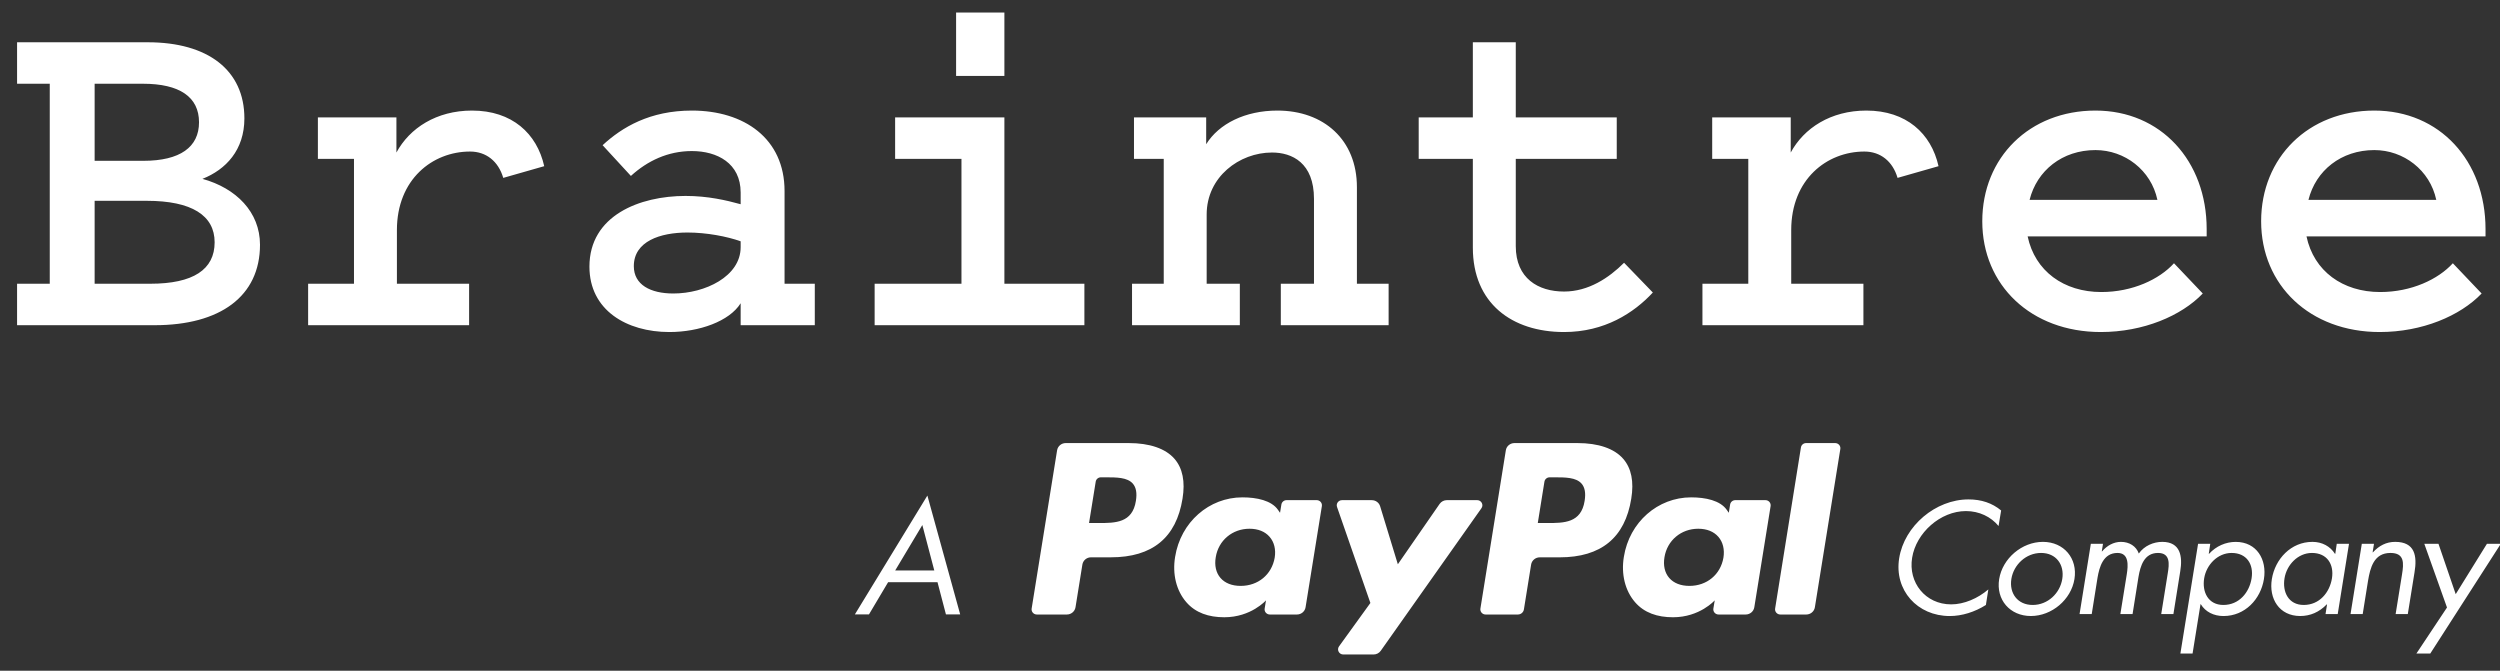 <?xml version="1.0" encoding="UTF-8" standalone="no"?>
<svg width="123px" height="33px" viewBox="0 0 123 33" version="1.1" xmlns="http://www.w3.org/2000/svg" xmlns:xlink="http://www.w3.org/1999/xlink" xmlns:sketch="http://www.bohemiancoding.com/sketch/ns">
    <rect x="0" y="0" width="123" height="33" fill="#333333" stroke="none"/>
    <!-- Generator: Sketch 3.2.2 (9983) - http://www.bohemiancoding.com/sketch -->
    <title>braintree-logo-white</title>
    <desc>Created with Sketch.</desc>
    <defs></defs>
    <g id="Page-1" stroke="none" stroke-width="1" fill="none" fill-rule="evenodd" sketch:type="MSPage">
        <g id="braintree-paypal" sketch:type="MSLayerGroup" transform="translate(-1, -1)" fill="#FFFFFF">
            <g id="Onboarding-Flow" sketch:type="MSShapeGroup">
                <g id="Apply---Personal-Info">
                    <g id="Header">
                        <g id="Logo-+-INSTANT" transform="translate(0.884, 0.595)">
                            <g id="logo" transform="translate(0.116, 0.405)">
                                <path d="M88.606,22.013 L87.336,29.941 C87.311,30.095 87.433,30.234 87.59,30.234 L88.868,30.234 C89.08,30.234 89.26,30.082 89.292,29.877 L90.544,22.092 C90.57,21.938 90.448,21.799 90.29,21.799 L88.86,21.799 C88.734,21.799 88.626,21.89 88.606,22.013 L88.606,22.013 Z M77.607,21.799 L74.512,21.799 C74.299,21.799 74.119,21.95 74.087,22.156 L72.836,29.941 C72.811,30.095 72.933,30.234 73.09,30.234 L74.679,30.234 C74.827,30.234 74.953,30.128 74.976,29.985 L75.331,27.777 C75.365,27.572 75.545,27.421 75.756,27.421 L76.735,27.421 C78.774,27.421 79.951,26.454 80.258,24.535 C80.396,23.696 80.264,23.036 79.863,22.575 C79.423,22.068 78.643,21.799 77.607,21.799 L77.607,21.799 Z M77.964,24.643 C77.794,25.733 76.946,25.733 76.126,25.733 L75.659,25.733 L75.986,23.698 C76.007,23.575 76.115,23.484 76.241,23.484 L76.456,23.484 C77.014,23.484 77.542,23.484 77.814,23.795 C77.977,23.983 78.025,24.26 77.964,24.643 L77.964,24.643 Z M55.529,21.799 L52.434,21.799 C52.222,21.799 52.042,21.95 52.009,22.156 L50.757,29.941 C50.732,30.095 50.853,30.234 51.012,30.234 L52.49,30.234 C52.702,30.234 52.882,30.082 52.915,29.877 L53.253,27.777 C53.286,27.572 53.466,27.42 53.677,27.42 L54.656,27.42 C56.695,27.42 57.872,26.453 58.18,24.534 C58.318,23.695 58.185,23.035 57.785,22.574 C57.345,22.068 56.565,21.799 55.529,21.799 L55.529,21.799 Z M55.886,24.643 C55.717,25.733 54.869,25.733 54.047,25.733 L53.581,25.733 L53.909,23.698 C53.928,23.575 54.037,23.484 54.163,23.484 L54.378,23.484 C54.936,23.484 55.464,23.484 55.736,23.795 C55.898,23.983 55.948,24.26 55.886,24.643 L55.886,24.643 Z M64.781,24.607 L63.299,24.607 C63.172,24.607 63.064,24.699 63.044,24.822 L62.978,25.229 L62.875,25.081 C62.554,24.624 61.839,24.47 61.125,24.47 C59.487,24.47 58.089,25.688 57.816,27.396 C57.674,28.247 57.875,29.061 58.368,29.629 C58.821,30.151 59.466,30.369 60.235,30.369 C61.555,30.369 62.287,29.537 62.287,29.537 L62.221,29.941 C62.196,30.095 62.318,30.234 62.475,30.234 L63.81,30.234 C64.022,30.234 64.202,30.082 64.234,29.877 L65.036,24.901 C65.061,24.746 64.94,24.607 64.781,24.607 L64.781,24.607 Z M62.715,27.438 C62.572,28.268 61.9,28.826 61.042,28.826 C60.612,28.826 60.268,28.69 60.047,28.434 C59.827,28.18 59.745,27.817 59.815,27.413 C59.948,26.589 60.631,26.014 61.476,26.014 C61.896,26.014 62.238,26.151 62.463,26.41 C62.691,26.67 62.781,27.035 62.715,27.438 L62.715,27.438 Z M86.859,24.607 L85.377,24.607 C85.249,24.607 85.142,24.699 85.122,24.822 L85.057,25.229 L84.954,25.081 C84.632,24.624 83.917,24.47 83.203,24.47 C81.565,24.47 80.166,25.688 79.894,27.396 C79.753,28.247 79.953,29.061 80.445,29.629 C80.898,30.151 81.543,30.369 82.312,30.369 C83.632,30.369 84.365,29.537 84.365,29.537 L84.298,29.941 C84.273,30.095 84.394,30.234 84.553,30.234 L85.888,30.234 C86.099,30.234 86.28,30.082 86.312,29.877 L87.114,24.901 C87.139,24.746 87.018,24.607 86.859,24.607 L86.859,24.607 Z M84.793,27.438 C84.651,28.268 83.978,28.826 83.12,28.826 C82.691,28.826 82.347,28.69 82.125,28.434 C81.905,28.18 81.823,27.817 81.892,27.413 C82.026,26.589 82.709,26.014 83.553,26.014 C83.975,26.014 84.316,26.151 84.542,26.41 C84.769,26.67 84.858,27.035 84.793,27.438 L84.793,27.438 Z M72.676,24.607 L71.185,24.607 C71.043,24.607 70.91,24.677 70.829,24.793 L68.774,27.762 L67.903,24.909 C67.849,24.73 67.682,24.608 67.491,24.608 L66.026,24.608 C65.85,24.608 65.725,24.778 65.782,24.943 L67.423,29.666 L65.88,31.801 C65.759,31.97 65.881,32.201 66.09,32.201 L67.579,32.201 C67.72,32.201 67.852,32.133 67.932,32.02 L72.887,25.005 C73.006,24.837 72.884,24.607 72.676,24.607 L72.676,24.607 Z M43.696,28.643 L42.754,30.228 L42.06,30.228 L45.627,24.382 L47.241,30.228 L46.54,30.228 L46.125,28.643 L43.696,28.643 L43.696,28.643 Z M45.379,25.832 L44.043,28.067 L45.967,28.067 L45.379,25.832 L45.379,25.832 Z M98.329,25.88 C97.954,25.425 97.378,25.145 96.725,25.145 C95.464,25.145 94.272,26.219 94.077,27.44 C93.876,28.661 94.73,29.735 95.997,29.735 C96.635,29.735 97.31,29.441 97.826,29 L97.706,29.765 C97.16,30.11 96.529,30.309 95.93,30.309 C94.333,30.309 93.185,29.036 93.44,27.462 C93.694,25.873 95.232,24.571 96.851,24.571 C97.481,24.571 98.014,24.748 98.456,25.115 L98.329,25.88 L98.329,25.88 Z M98.359,28.491 C98.523,27.475 99.477,26.66 100.511,26.66 C101.546,26.66 102.228,27.476 102.063,28.491 C101.899,29.507 100.946,30.308 99.918,30.308 C98.891,30.308 98.194,29.507 98.359,28.491 L98.359,28.491 Z M98.959,28.484 C98.847,29.19 99.267,29.764 100.009,29.764 C100.751,29.764 101.352,29.19 101.464,28.484 C101.576,27.785 101.164,27.205 100.422,27.205 C99.679,27.205 99.071,27.785 98.959,28.484 L98.959,28.484 Z M103.407,27.13 L103.421,27.13 C103.662,26.844 103.992,26.66 104.351,26.66 C104.765,26.66 105.101,26.873 105.229,27.234 C105.499,26.85 105.956,26.66 106.383,26.66 C107.284,26.66 107.389,27.381 107.268,28.108 L106.932,30.212 L106.332,30.212 L106.654,28.204 C106.729,27.756 106.789,27.205 106.174,27.205 C105.485,27.205 105.304,27.858 105.214,28.381 L104.922,30.212 L104.322,30.212 L104.638,28.25 C104.705,27.823 104.757,27.205 104.181,27.205 C103.475,27.205 103.288,27.903 103.198,28.425 L102.913,30.212 L102.314,30.212 L102.869,26.755 L103.467,26.755 L103.407,27.13 L103.407,27.13 Z M108.671,27.248 L108.685,27.248 C109.037,26.866 109.51,26.661 109.998,26.661 C111.033,26.661 111.542,27.535 111.385,28.492 C111.227,29.478 110.455,30.309 109.397,30.309 C108.918,30.309 108.505,30.103 108.28,29.728 L108.265,29.728 L107.874,32.155 L107.275,32.155 L108.145,26.756 L108.744,26.756 L108.671,27.248 L108.671,27.248 Z M108.446,28.448 C108.334,29.124 108.641,29.764 109.39,29.764 C110.163,29.764 110.665,29.154 110.778,28.455 C110.89,27.763 110.538,27.205 109.796,27.205 C109.099,27.205 108.551,27.8 108.446,28.448 L108.446,28.448 Z M115.016,30.212 L114.416,30.212 L114.491,29.735 L114.476,29.735 C114.108,30.117 113.665,30.308 113.171,30.308 C112.136,30.308 111.618,29.449 111.775,28.491 C111.934,27.505 112.713,26.66 113.771,26.66 C114.251,26.66 114.648,26.881 114.88,27.247 L114.896,27.247 L114.969,26.754 L115.571,26.754 L115.016,30.212 L115.016,30.212 Z M112.399,28.448 C112.286,29.124 112.593,29.764 113.344,29.764 C114.116,29.764 114.618,29.154 114.732,28.455 C114.843,27.763 114.491,27.205 113.748,27.205 C113.051,27.205 112.504,27.8 112.399,28.448 L112.399,28.448 Z M116.733,27.174 L116.748,27.174 C117.055,26.844 117.407,26.66 117.843,26.66 C118.818,26.66 118.93,27.352 118.794,28.161 L118.464,30.212 L117.865,30.212 L118.179,28.263 C118.27,27.704 118.307,27.205 117.609,27.205 C116.785,27.205 116.613,27.954 116.508,28.571 L116.245,30.212 L115.646,30.212 L116.201,26.755 L116.8,26.755 L116.733,27.174 L116.733,27.174 Z M119.276,26.755 L119.973,26.755 L120.821,29.233 L122.357,26.755 L123.04,26.755 L119.569,32.155 L118.886,32.155 L120.392,29.889 L119.276,26.755 L119.276,26.755 Z" id="Shape"></path>
                                <path d="M7.608,16 C10.824,16 12.792,14.584 12.792,12.04 C12.792,10.432 11.616,9.256 9.96,8.8 C11.112,8.344 12.024,7.384 12.024,5.824 C12.024,3.448 10.224,2.08 7.272,2.08 L0.84,2.08 L0.84,4.12 L2.448,4.12 L2.448,13.96 L0.84,13.96 L0.84,16 L7.608,16 L7.608,16 Z M4.656,9.88 L7.224,9.88 C9.432,9.88 10.56,10.6 10.56,11.92 C10.56,13.264 9.504,13.96 7.392,13.96 L4.656,13.96 L4.656,9.88 L4.656,9.88 Z M7.032,4.12 C8.832,4.12 9.792,4.768 9.792,6.016 C9.792,7.24 8.856,7.912 7.056,7.912 L4.656,7.912 L4.656,4.12 L7.032,4.12 L7.032,4.12 Z M26.776,8.176 C26.416,6.568 25.192,5.44 23.224,5.44 C21.472,5.44 20.152,6.304 19.504,7.504 L19.504,5.776 L15.64,5.776 L15.64,7.816 L17.416,7.816 L17.416,13.96 L15.16,13.96 L15.16,16 L23.08,16 L23.08,13.96 L19.528,13.96 L19.528,11.32 C19.528,8.824 21.28,7.456 23.128,7.456 C23.92,7.456 24.52,7.936 24.76,8.752 L26.776,8.176 L26.776,8.176 Z M33.728,9.64 C31.472,9.64 29,10.6 29,13.12 C29,15.256 30.824,16.336 32.936,16.336 C34.4,16.336 35.888,15.808 36.44,14.92 L36.44,16 L40.088,16 L40.088,13.96 L38.6,13.96 L38.6,9.4 C38.6,6.808 36.608,5.44 34.04,5.44 C31.976,5.44 30.608,6.256 29.648,7.144 L31.04,8.656 C31.856,7.912 32.864,7.432 34.04,7.432 C35.288,7.432 36.44,8.032 36.44,9.472 L36.44,10.048 C35.744,9.856 34.832,9.64 33.728,9.64 L33.728,9.64 L33.728,9.64 Z M36.44,12.16 C36.44,13.6 34.688,14.44 33.128,14.44 C32,14.44 31.184,14.008 31.184,13.096 C31.184,11.872 32.48,11.44 33.824,11.44 C34.76,11.44 35.768,11.632 36.44,11.872 L36.44,12.16 L36.44,12.16 Z M49.416,13.96 L49.416,5.776 L44.04,5.776 L44.04,7.816 L47.304,7.816 L47.304,13.96 L43.032,13.96 L43.032,16 L53.352,16 L53.352,13.96 L49.416,13.96 L49.416,13.96 Z M49.416,0.616 L47.04,0.616 L47.04,3.736 L49.416,3.736 L49.416,0.616 L49.416,0.616 Z M55.696,16 L61,16 L61,13.96 L59.368,13.96 L59.368,10.552 C59.368,8.704 60.976,7.504 62.584,7.504 C63.568,7.504 64.648,8.008 64.648,9.784 L64.648,13.96 L63.016,13.96 L63.016,16 L68.32,16 L68.32,13.96 L66.76,13.96 L66.76,9.208 C66.76,6.88 65.128,5.44 62.848,5.44 C61.264,5.44 59.968,6.088 59.344,7.096 L59.344,5.776 L55.792,5.776 L55.792,7.816 L57.256,7.816 L57.256,13.96 L55.696,13.96 L55.696,16 L55.696,16 Z M72.464,12.184 C72.464,14.92 74.384,16.336 76.952,16.336 C78.944,16.336 80.384,15.4 81.32,14.392 L79.904,12.928 C79.16,13.672 78.152,14.344 76.952,14.344 C75.68,14.344 74.576,13.696 74.576,12.112 L74.576,7.816 L79.544,7.816 L79.544,5.776 L74.576,5.776 L74.576,2.08 L72.464,2.08 L72.464,5.776 L69.8,5.776 L69.8,7.816 L72.464,7.816 L72.464,12.184 L72.464,12.184 Z M95.376,8.176 C95.016,6.568 93.792,5.44 91.824,5.44 C90.072,5.44 88.752,6.304 88.104,7.504 L88.104,5.776 L84.24,5.776 L84.24,7.816 L86.016,7.816 L86.016,13.96 L83.76,13.96 L83.76,16 L91.68,16 L91.68,13.96 L88.128,13.96 L88.128,11.32 C88.128,8.824 89.88,7.456 91.728,7.456 C92.52,7.456 93.12,7.936 93.36,8.752 L95.376,8.176 L95.376,8.176 Z M106.96,12.952 C106.24,13.744 104.92,14.368 103.384,14.368 C101.536,14.368 100.12,13.336 99.76,11.632 L108.568,11.632 L108.568,11.272 C108.568,7.912 106.312,5.44 103.096,5.44 C99.856,5.44 97.528,7.744 97.528,10.888 C97.528,14.032 99.928,16.336 103.36,16.336 C105.448,16.336 107.32,15.544 108.376,14.44 L106.96,12.952 L106.96,12.952 Z M103.096,7.384 C104.536,7.384 105.832,8.368 106.144,9.832 L99.856,9.832 C100.216,8.392 101.464,7.384 103.096,7.384 L103.096,7.384 L103.096,7.384 Z M120.68,12.952 C119.96,13.744 118.64,14.368 117.104,14.368 C115.256,14.368 113.84,13.336 113.48,11.632 L122.288,11.632 L122.288,11.272 C122.288,7.912 120.032,5.44 116.816,5.44 C113.576,5.44 111.248,7.744 111.248,10.888 C111.248,14.032 113.648,16.336 117.08,16.336 C119.168,16.336 121.04,15.544 122.096,14.44 L120.68,12.952 L120.68,12.952 Z M116.816,7.384 C118.256,7.384 119.552,8.368 119.864,9.832 L113.576,9.832 C113.936,8.392 115.184,7.384 116.816,7.384 L116.816,7.384 L116.816,7.384 Z" id="Braintree"></path>
                            </g>
                        </g>
                    </g>
                </g>
            </g>
        </g>
    </g>
</svg>